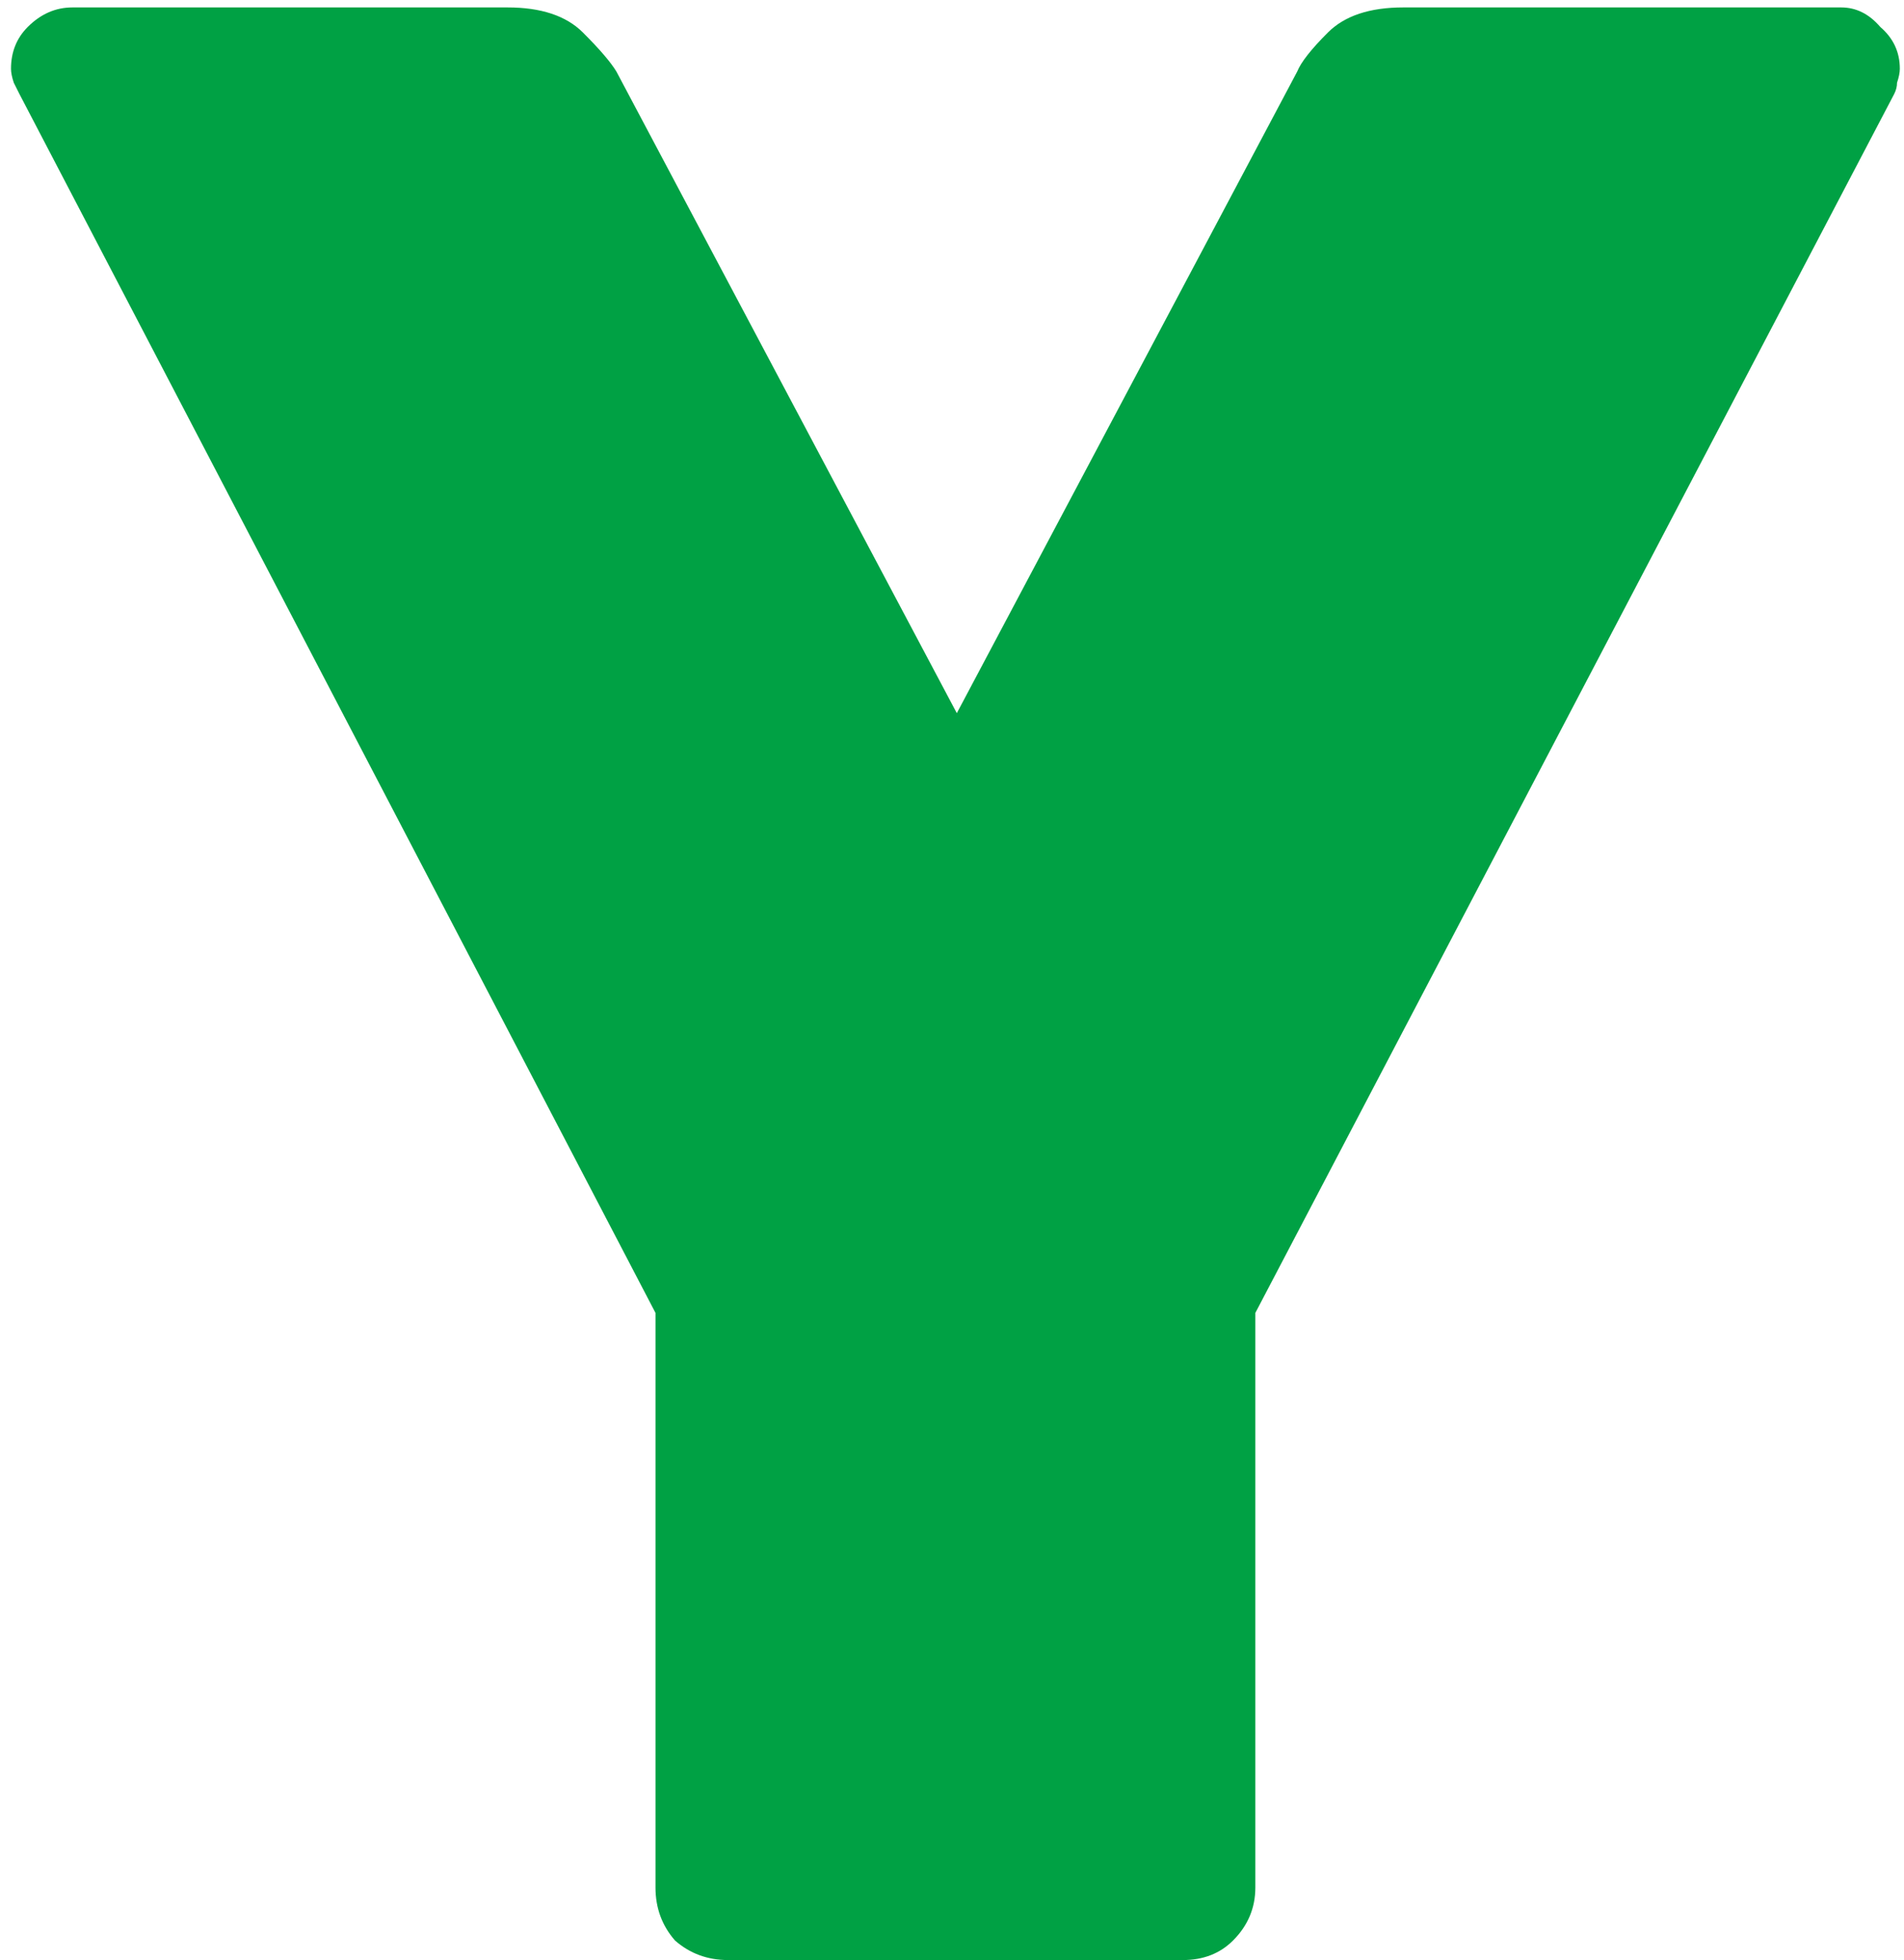 <svg width="135" height="139" viewBox="0 0 135 139" fill="none" xmlns="http://www.w3.org/2000/svg">
<path d="M51.62 139C50.169 139 48.916 138.538 47.861 137.615C46.938 136.56 46.477 135.307 46.477 133.857V93.106L1.374 6.659C1.242 6.395 1.11 6.132 0.978 5.868C0.846 5.472 0.78 5.143 0.78 4.879C0.78 3.692 1.176 2.703 1.967 1.912C2.89 0.988 3.945 0.527 5.132 0.527H35.992C38.366 0.527 40.146 1.12 41.333 2.307C42.52 3.494 43.311 4.417 43.707 5.077L67.841 50.575L91.975 5.077C92.239 4.417 92.964 3.494 94.151 2.307C95.338 1.12 97.118 0.527 99.492 0.527H130.549C131.605 0.527 132.528 0.988 133.319 1.912C134.242 2.703 134.704 3.692 134.704 4.879C134.704 5.143 134.638 5.472 134.506 5.868C134.506 6.132 134.44 6.395 134.308 6.659L89.008 93.106V133.857C89.008 135.307 88.48 136.56 87.425 137.615C86.502 138.538 85.315 139 83.864 139H51.62Z" fill="#00A144"/>
</svg>
